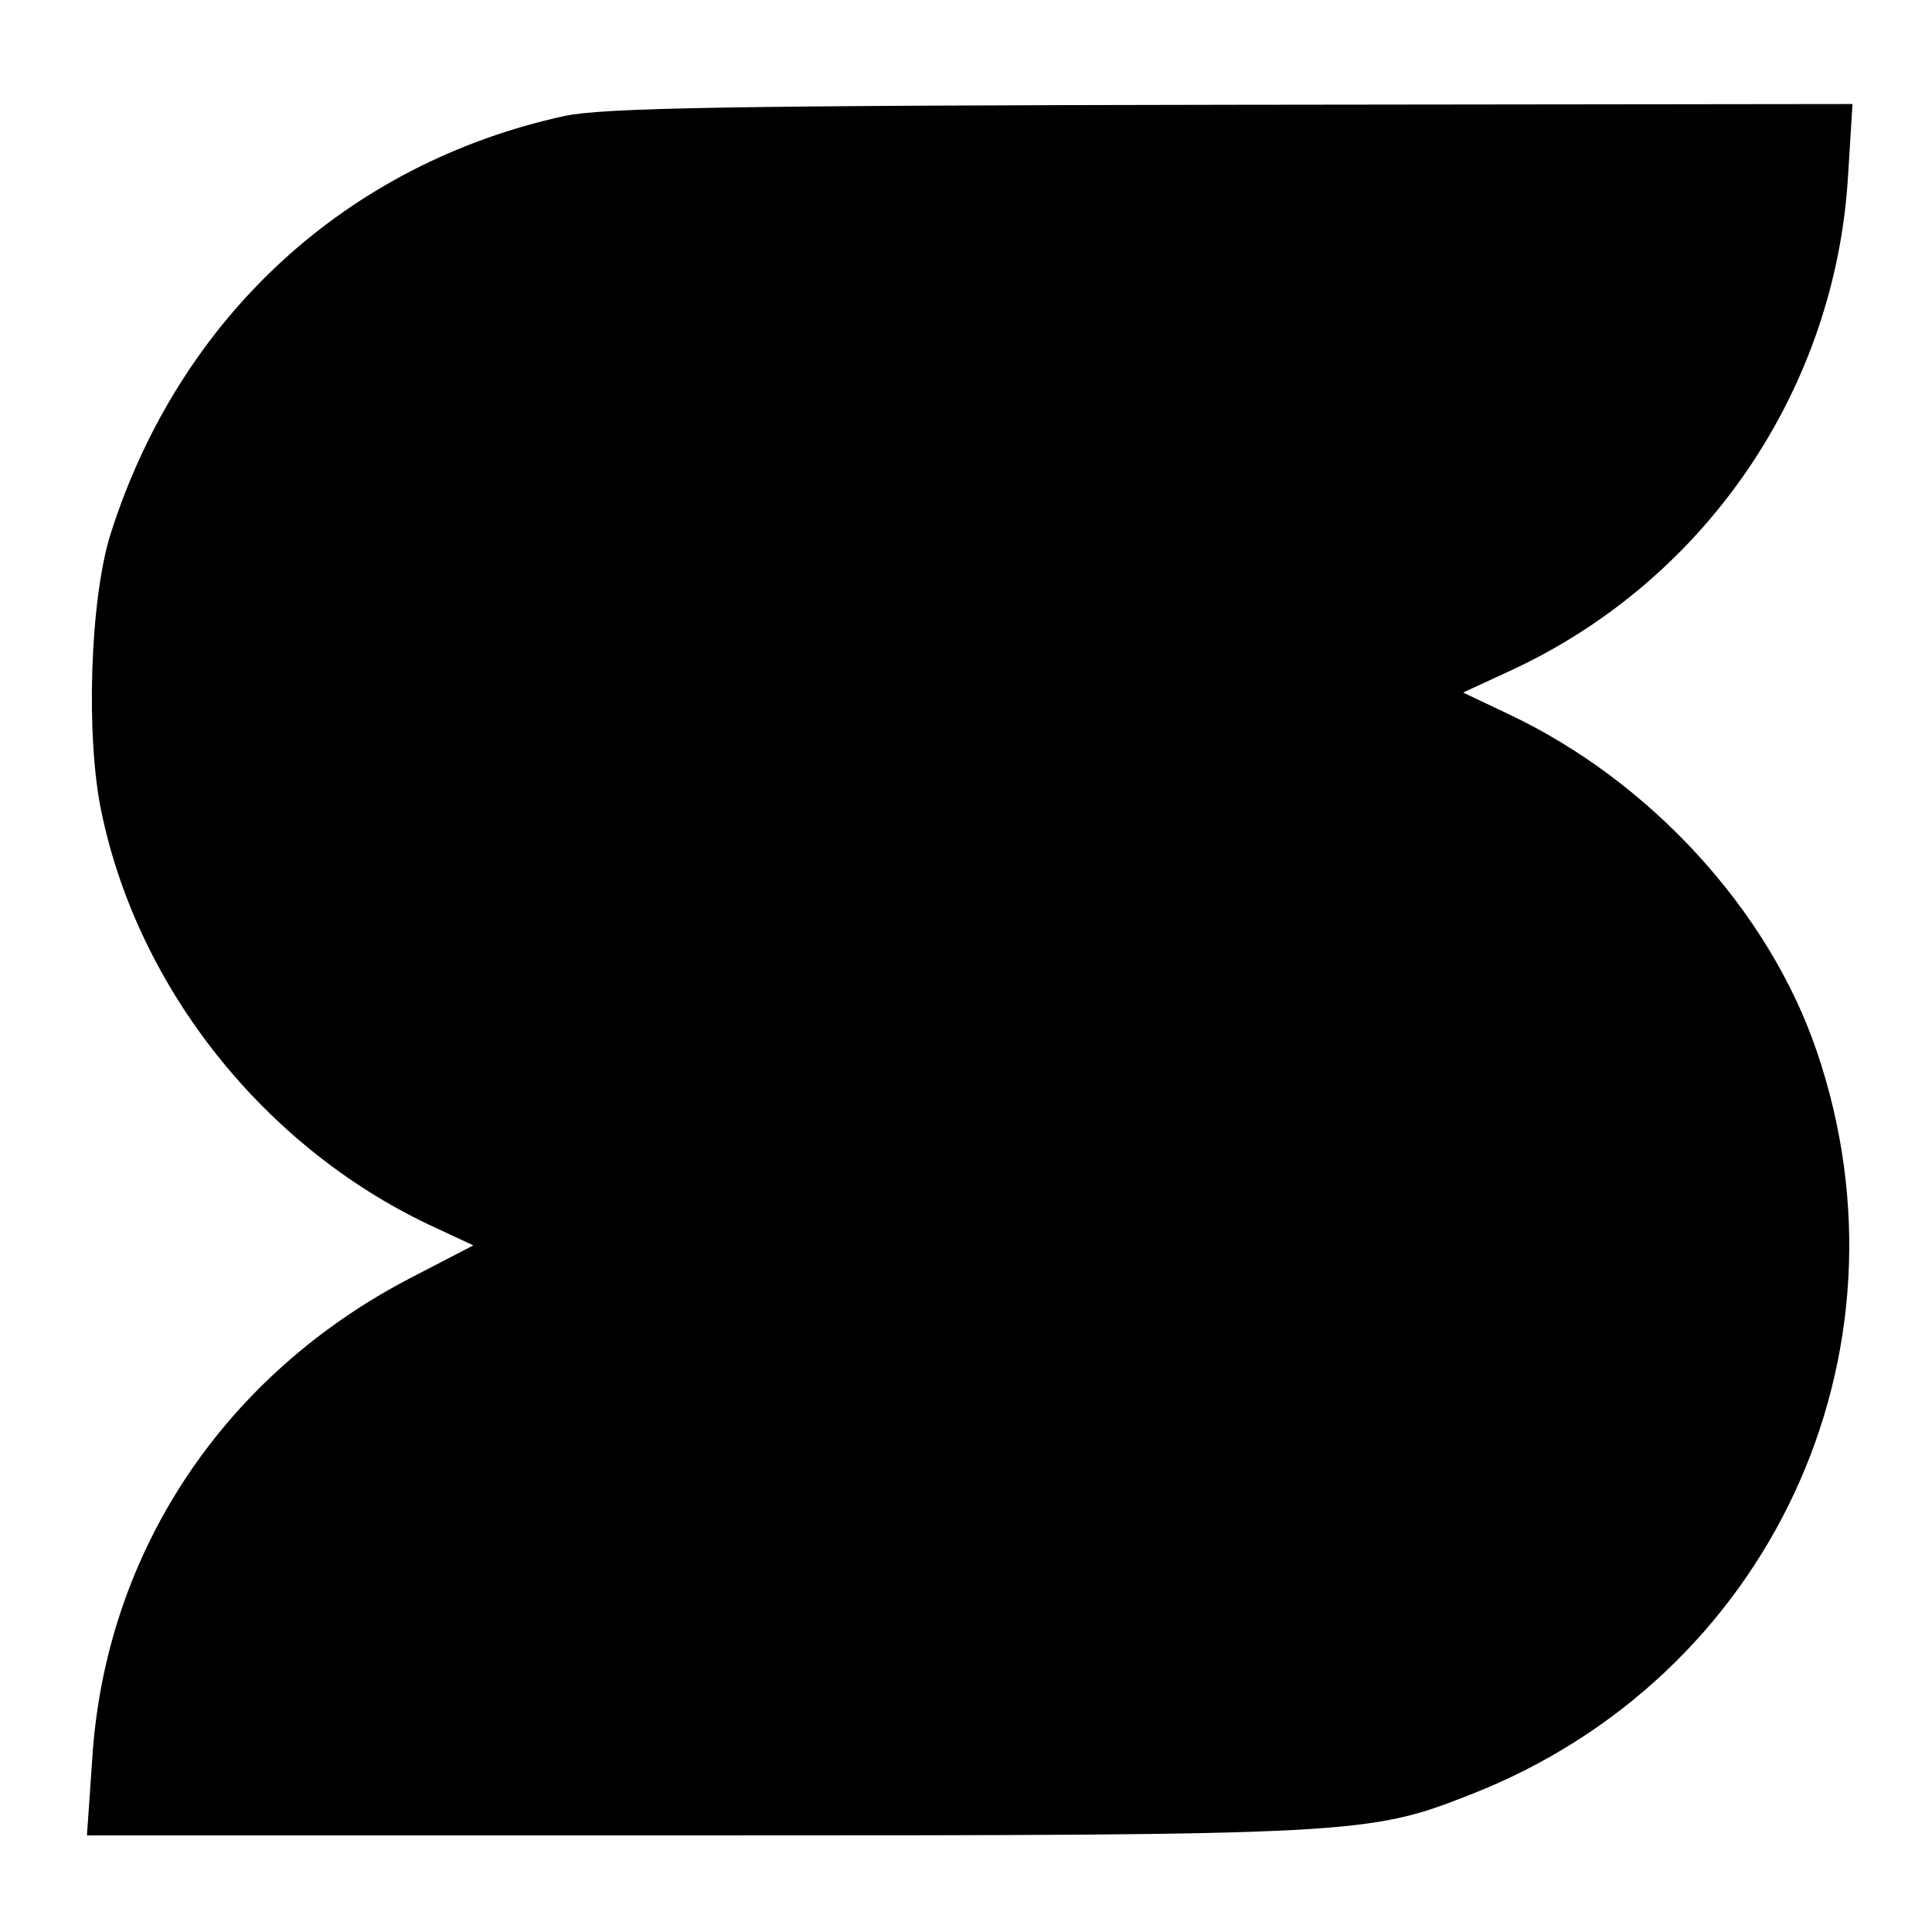 <?xml version="1.0" standalone="no"?>
<!DOCTYPE svg PUBLIC "-//W3C//DTD SVG 20010904//EN"
 "http://www.w3.org/TR/2001/REC-SVG-20010904/DTD/svg10.dtd">
<svg version="1.0" xmlns="http://www.w3.org/2000/svg"
 width="260pt" height="260pt" viewBox="0 0 260 260"
 preserveAspectRatio="xMidYMid meet">
<g transform="translate(0,260) scale(0.1,-0.1)"
fill="#000000" stroke="none">
<path d="M760 2444 c-293 -64 -518 -270 -611 -562 -28 -88 -34 -276 -12 -377
50 -237 219 -448 440 -553 l60 -28 -81 -42 c-255 -131 -415 -372 -432 -651
l-7 -101 821 0 c887 0 904 1 1041 55 402 157 605 592 466 1000 -64 189 -224
364 -415 454 l-61 29 67 31 c261 122 434 378 451 664 l6 97 -834 -1 c-675 -1
-846 -4 -899 -15z"/>
</g>
</svg>
